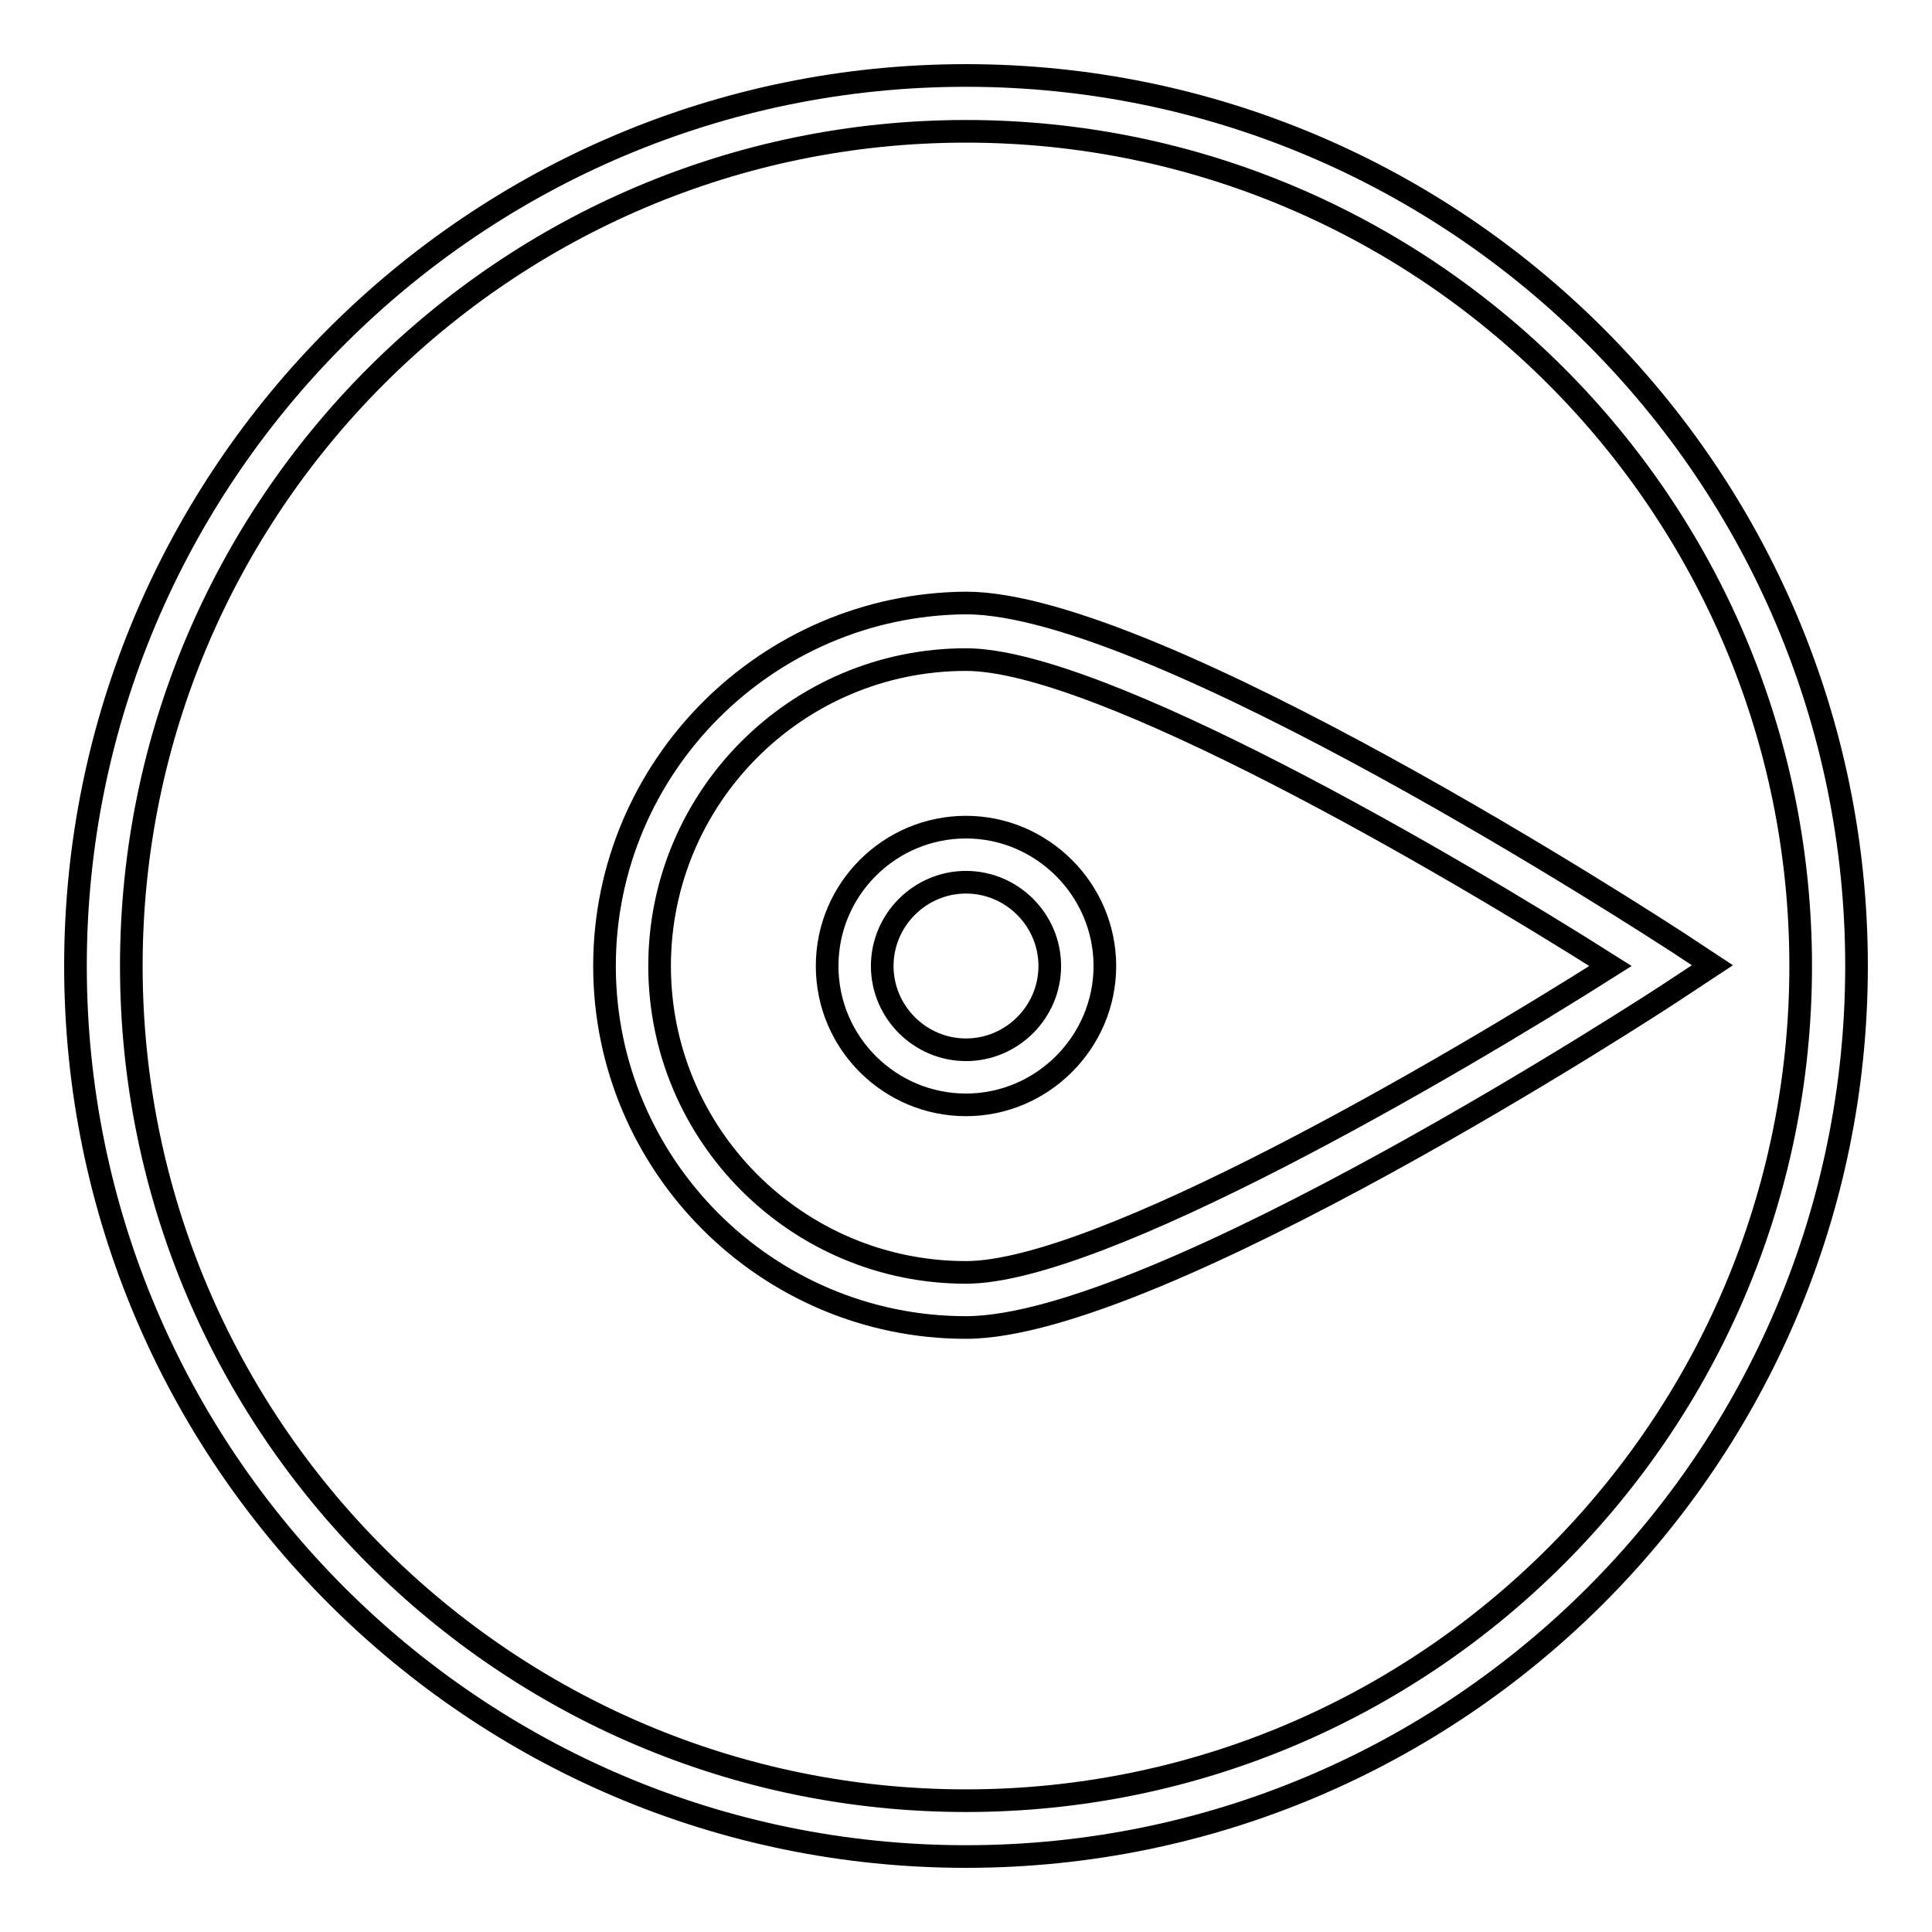 <?xml version="1.0" encoding="utf-8"?>
<!-- Svg Vector Icons : http://www.onlinewebfonts.com/icon -->
<!DOCTYPE svg PUBLIC "-//W3C//DTD SVG 1.1//EN" "http://www.w3.org/Graphics/SVG/1.1/DTD/svg11.dtd">
<svg version="1.1" xmlns="http://www.w3.org/2000/svg" xmlns:xlink="http://www.w3.org/1999/xlink" x="0px" y="0px" viewBox="0 0 256 256" enable-background="new 0 0 256 256" xml:space="preserve">
<g> <g> <path stroke-width="3" fill-opacity="0" stroke="#000000"  d="M128,10C62.9,10,10,62.9,10,128c0,65.1,52.9,118,118,118c65.1,0,118-52.9,118-118  C246,62.9,193.1,10,128,10z M128,238.6C67,238.6,17.4,189,17.4,128C17.4,67,67,17.4,128,17.4c61,0,110.6,49.6,110.6,110.6  C238.6,189,189,238.6,128,238.6z"/> <path stroke-width="3" fill-opacity="0" stroke="#000000"  d="M109.6,128c0,10.2,8.3,18.4,18.4,18.4s18.4-8.3,18.4-18.4s-8.3-18.4-18.4-18.4S109.6,117.8,109.6,128z  M139.1,128c0,6.1-5,11.1-11.1,11.1s-11.1-5-11.1-11.1c0-6.1,5-11.1,11.1-11.1S139.1,121.9,139.1,128z"/> <path stroke-width="3" fill-opacity="0" stroke="#000000"  d="M80.1,128c0,26.4,21.5,47.9,47.9,47.9c25.3,0,91.4-43,94.2-44.9l4.7-3.1l-4.7-3.1  c-2.8-1.8-69-44.9-94.2-44.9C101.6,80.1,80.1,101.6,80.1,128z M128,168.6c-22.4,0-40.6-18.2-40.6-40.6c0-22.4,18.2-40.6,40.6-40.6  c17.7,0,63.8,26.9,85.4,40.6C191.8,141.7,145.7,168.6,128,168.6z"/> </g></g>
</svg>